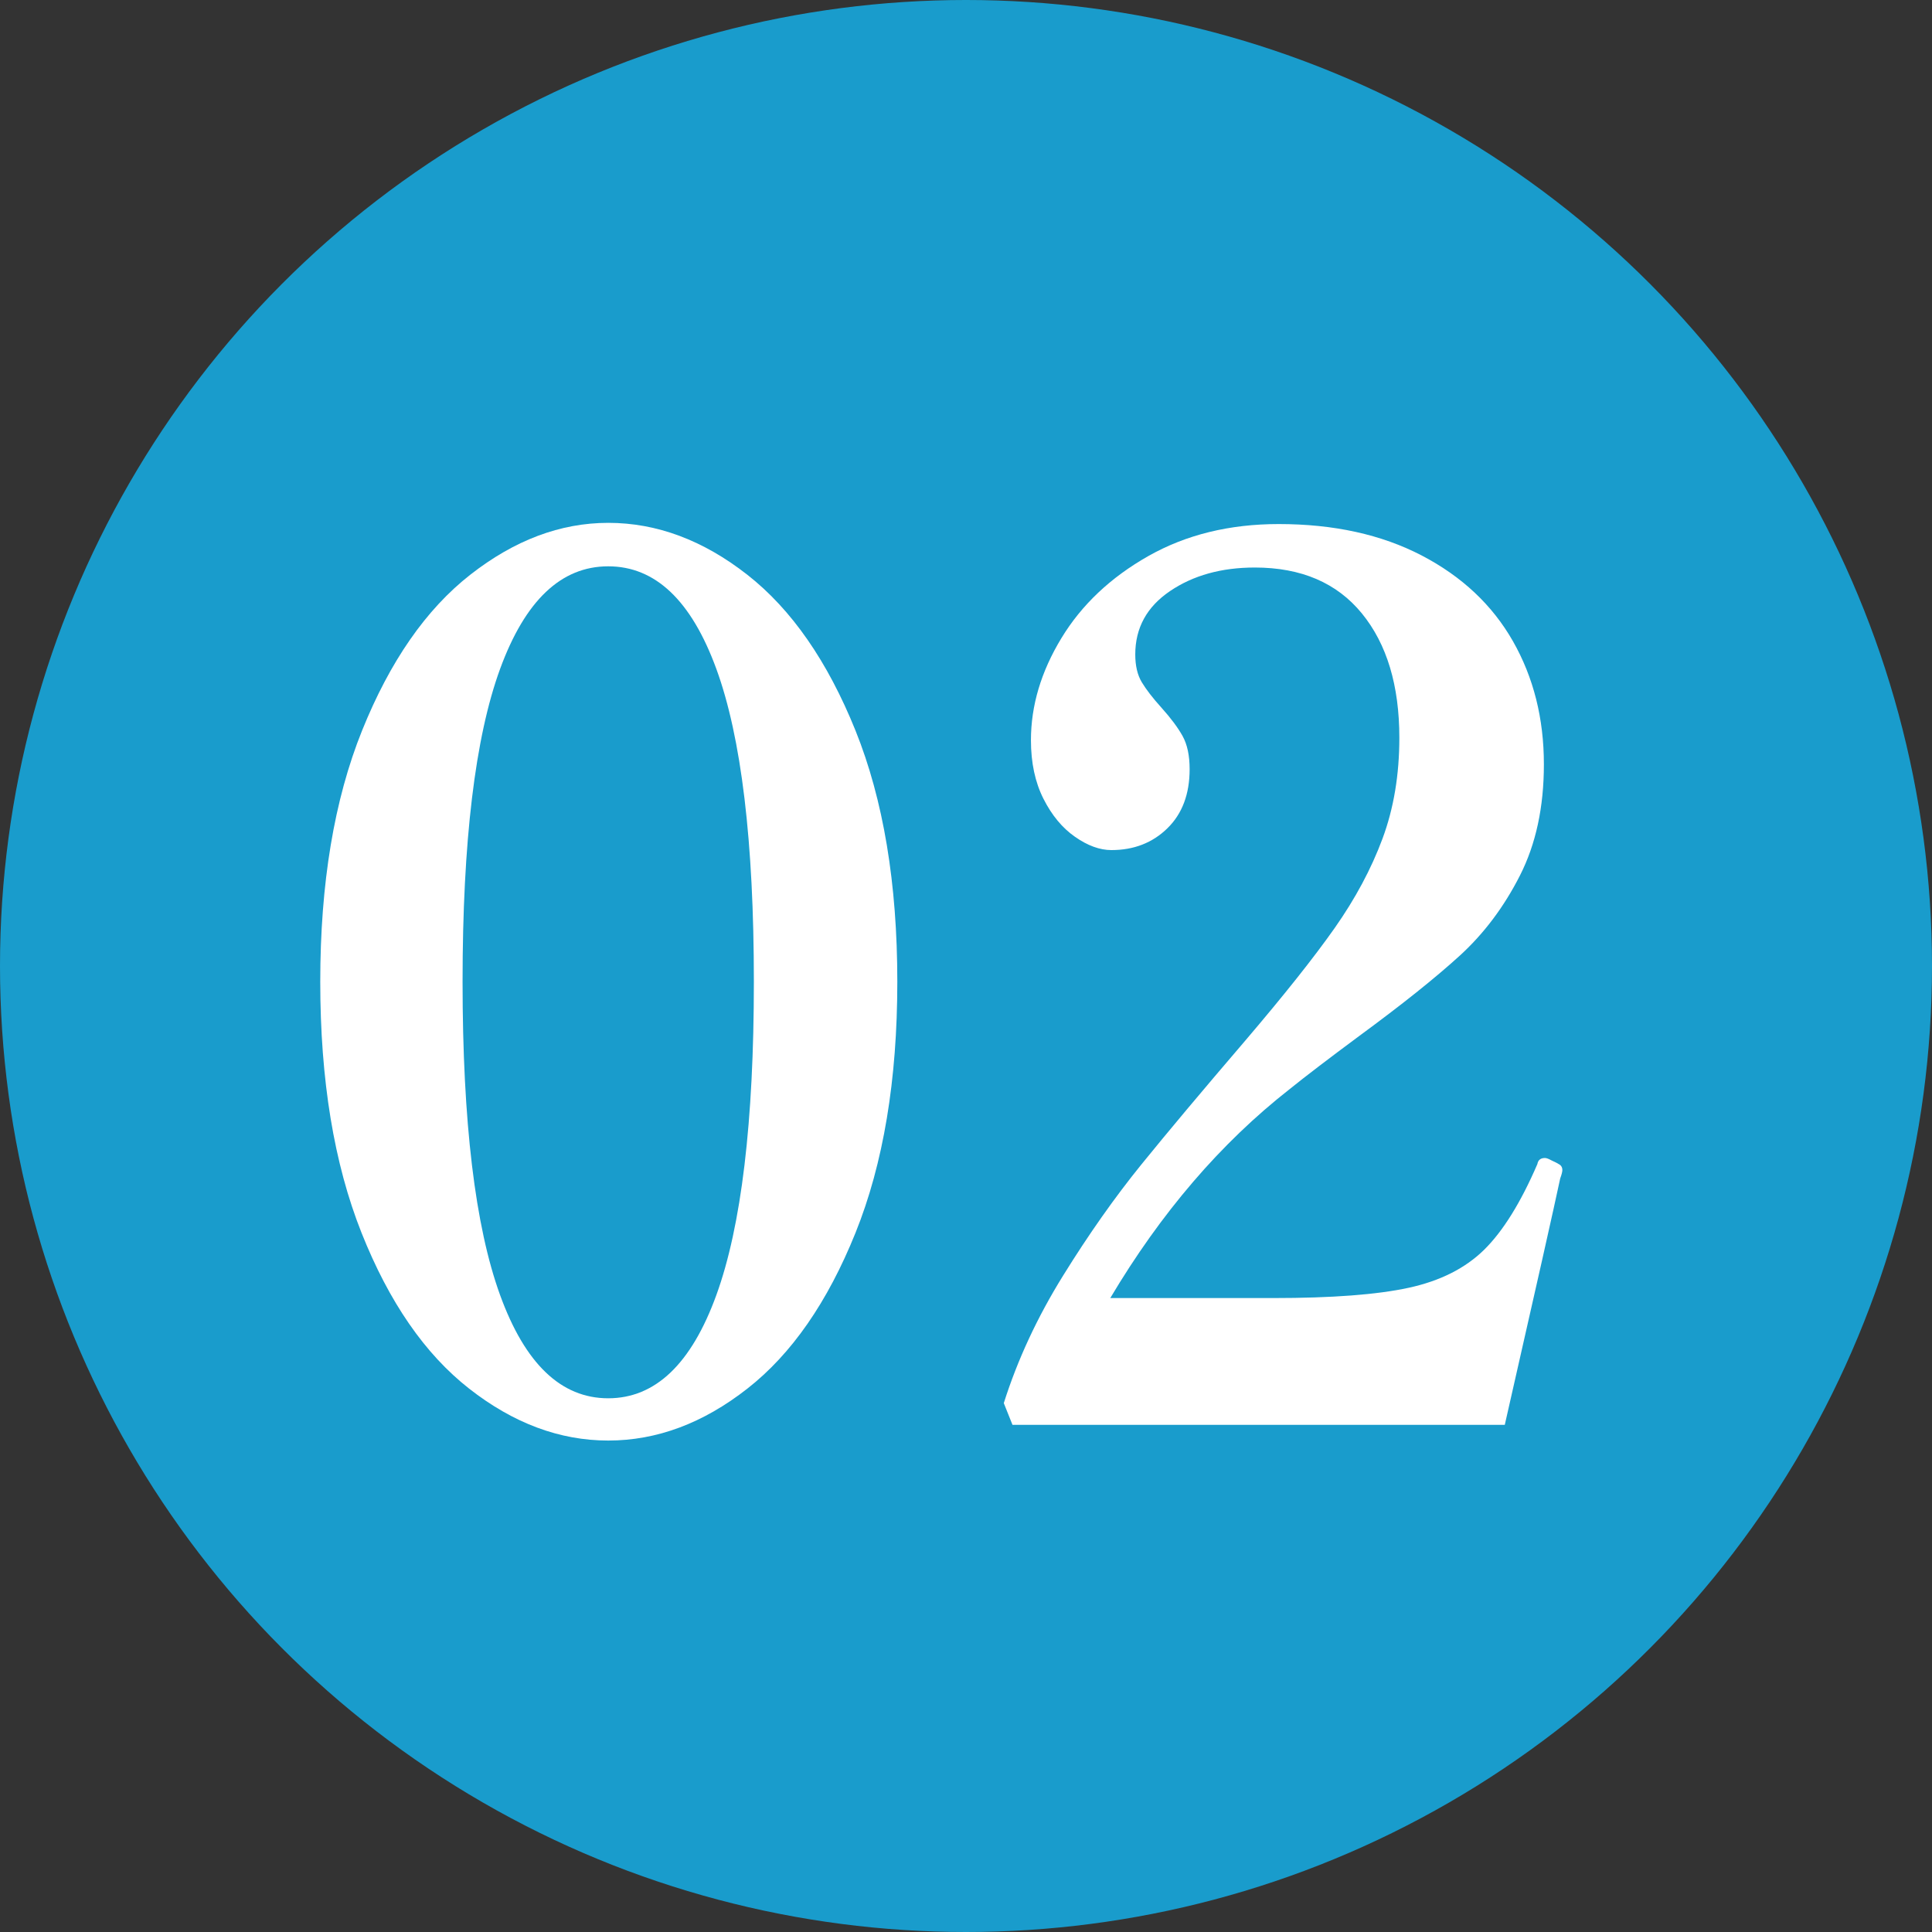 <?xml version="1.0" encoding="utf-8"?>
<!-- Generator: Adobe Illustrator 27.3.1, SVG Export Plug-In . SVG Version: 6.00 Build 0)  -->
<svg version="1.1" id="レイヤー_1" xmlns="http://www.w3.org/2000/svg" xmlns:xlink="http://www.w3.org/1999/xlink" x="0px"
	 y="0px" width="80px" height="80px" viewBox="0 0 80 80" style="enable-background:new 0 0 80 80;" xml:space="preserve">
<rect x="0" y="0" width="80" height="80" fill="#333333" stroke="none"/>
<style type="text/css">
	.st0{fill:#199CCC;}
	.st1{fill:#FFFFFF;}
</style>
<g>
	<circle class="st0" cx="40" cy="40" r="40"/>
	<g>
		<path class="st1" d="M19.426,57.5c-1.831-1.433-3.315-3.583-4.455-6.45c-1.141-2.866-1.71-6.333-1.71-10.4
			c0-4.066,0.577-7.533,1.732-10.4c1.154-2.866,2.647-5.017,4.478-6.45c1.829-1.433,3.734-2.15,5.715-2.15
			c2.01,0,3.93,0.717,5.76,2.15c1.83,1.434,3.322,3.584,4.478,6.45c1.154,2.867,1.732,6.333,1.732,10.4
			c0,4.067-0.578,7.534-1.732,10.4c-1.155,2.867-2.647,5.018-4.478,6.45c-1.83,1.434-3.75,2.15-5.76,2.15
			C23.175,59.65,21.255,58.933,19.426,57.5z M29.663,53.625c1.035-2.85,1.553-7.175,1.553-12.975c0-5.8-0.518-10.116-1.553-12.95
			c-1.035-2.833-2.528-4.25-4.478-4.25c-1.95,0-3.442,1.417-4.478,4.25c-1.035,2.833-1.553,7.15-1.553,12.95
			c0,5.8,0.518,10.125,1.553,12.975s2.527,4.275,4.478,4.275C27.135,57.9,28.628,56.475,29.663,53.625z"/>
		<path class="st1" d="M62.31,59H41.925l-0.36-0.9c0.57-1.8,1.388-3.558,2.453-5.275c1.064-1.717,2.145-3.25,3.239-4.6
			s2.527-3.058,4.298-5.125c1.62-1.9,2.857-3.458,3.713-4.675c0.854-1.216,1.515-2.45,1.979-3.7s0.697-2.642,0.697-4.175
			c0-2.166-0.517-3.883-1.552-5.15c-1.035-1.266-2.514-1.9-4.433-1.9c-1.381,0-2.551,0.325-3.51,0.975
			c-0.961,0.65-1.44,1.525-1.44,2.625c0,0.467,0.09,0.85,0.27,1.15c0.181,0.3,0.45,0.65,0.811,1.05
			c0.39,0.434,0.682,0.825,0.877,1.175s0.293,0.809,0.293,1.375c0,1.034-0.308,1.85-0.923,2.45c-0.615,0.6-1.388,0.9-2.317,0.9
			c-0.48,0-0.982-0.183-1.507-0.55c-0.525-0.366-0.961-0.891-1.306-1.575c-0.345-0.683-0.518-1.492-0.518-2.425
			c0-1.433,0.42-2.841,1.261-4.225c0.839-1.383,2.039-2.516,3.6-3.4c1.56-0.883,3.359-1.325,5.4-1.325
			c2.279,0,4.252,0.434,5.917,1.3c1.665,0.867,2.925,2.05,3.78,3.55c0.854,1.5,1.282,3.2,1.282,5.1c0,1.767-0.33,3.3-0.99,4.6
			s-1.492,2.409-2.497,3.325c-1.006,0.917-2.393,2.025-4.163,3.325c-1.26,0.934-2.22,1.667-2.88,2.2
			c-2.851,2.233-5.325,5.117-7.425,8.65h6.75c2.43,0,4.298-0.142,5.603-0.425s2.347-0.808,3.128-1.575
			c0.779-0.767,1.515-1.95,2.205-3.55c0.029-0.167,0.135-0.25,0.314-0.25c0.06,0,0.15,0.033,0.271,0.1
			c0.149,0.067,0.262,0.125,0.337,0.175c0.075,0.05,0.112,0.125,0.112,0.225c0,0.067-0.03,0.184-0.09,0.35
			C64.364,49.933,63.6,53.333,62.31,59z"/>
	</g>
</g>
</svg>
